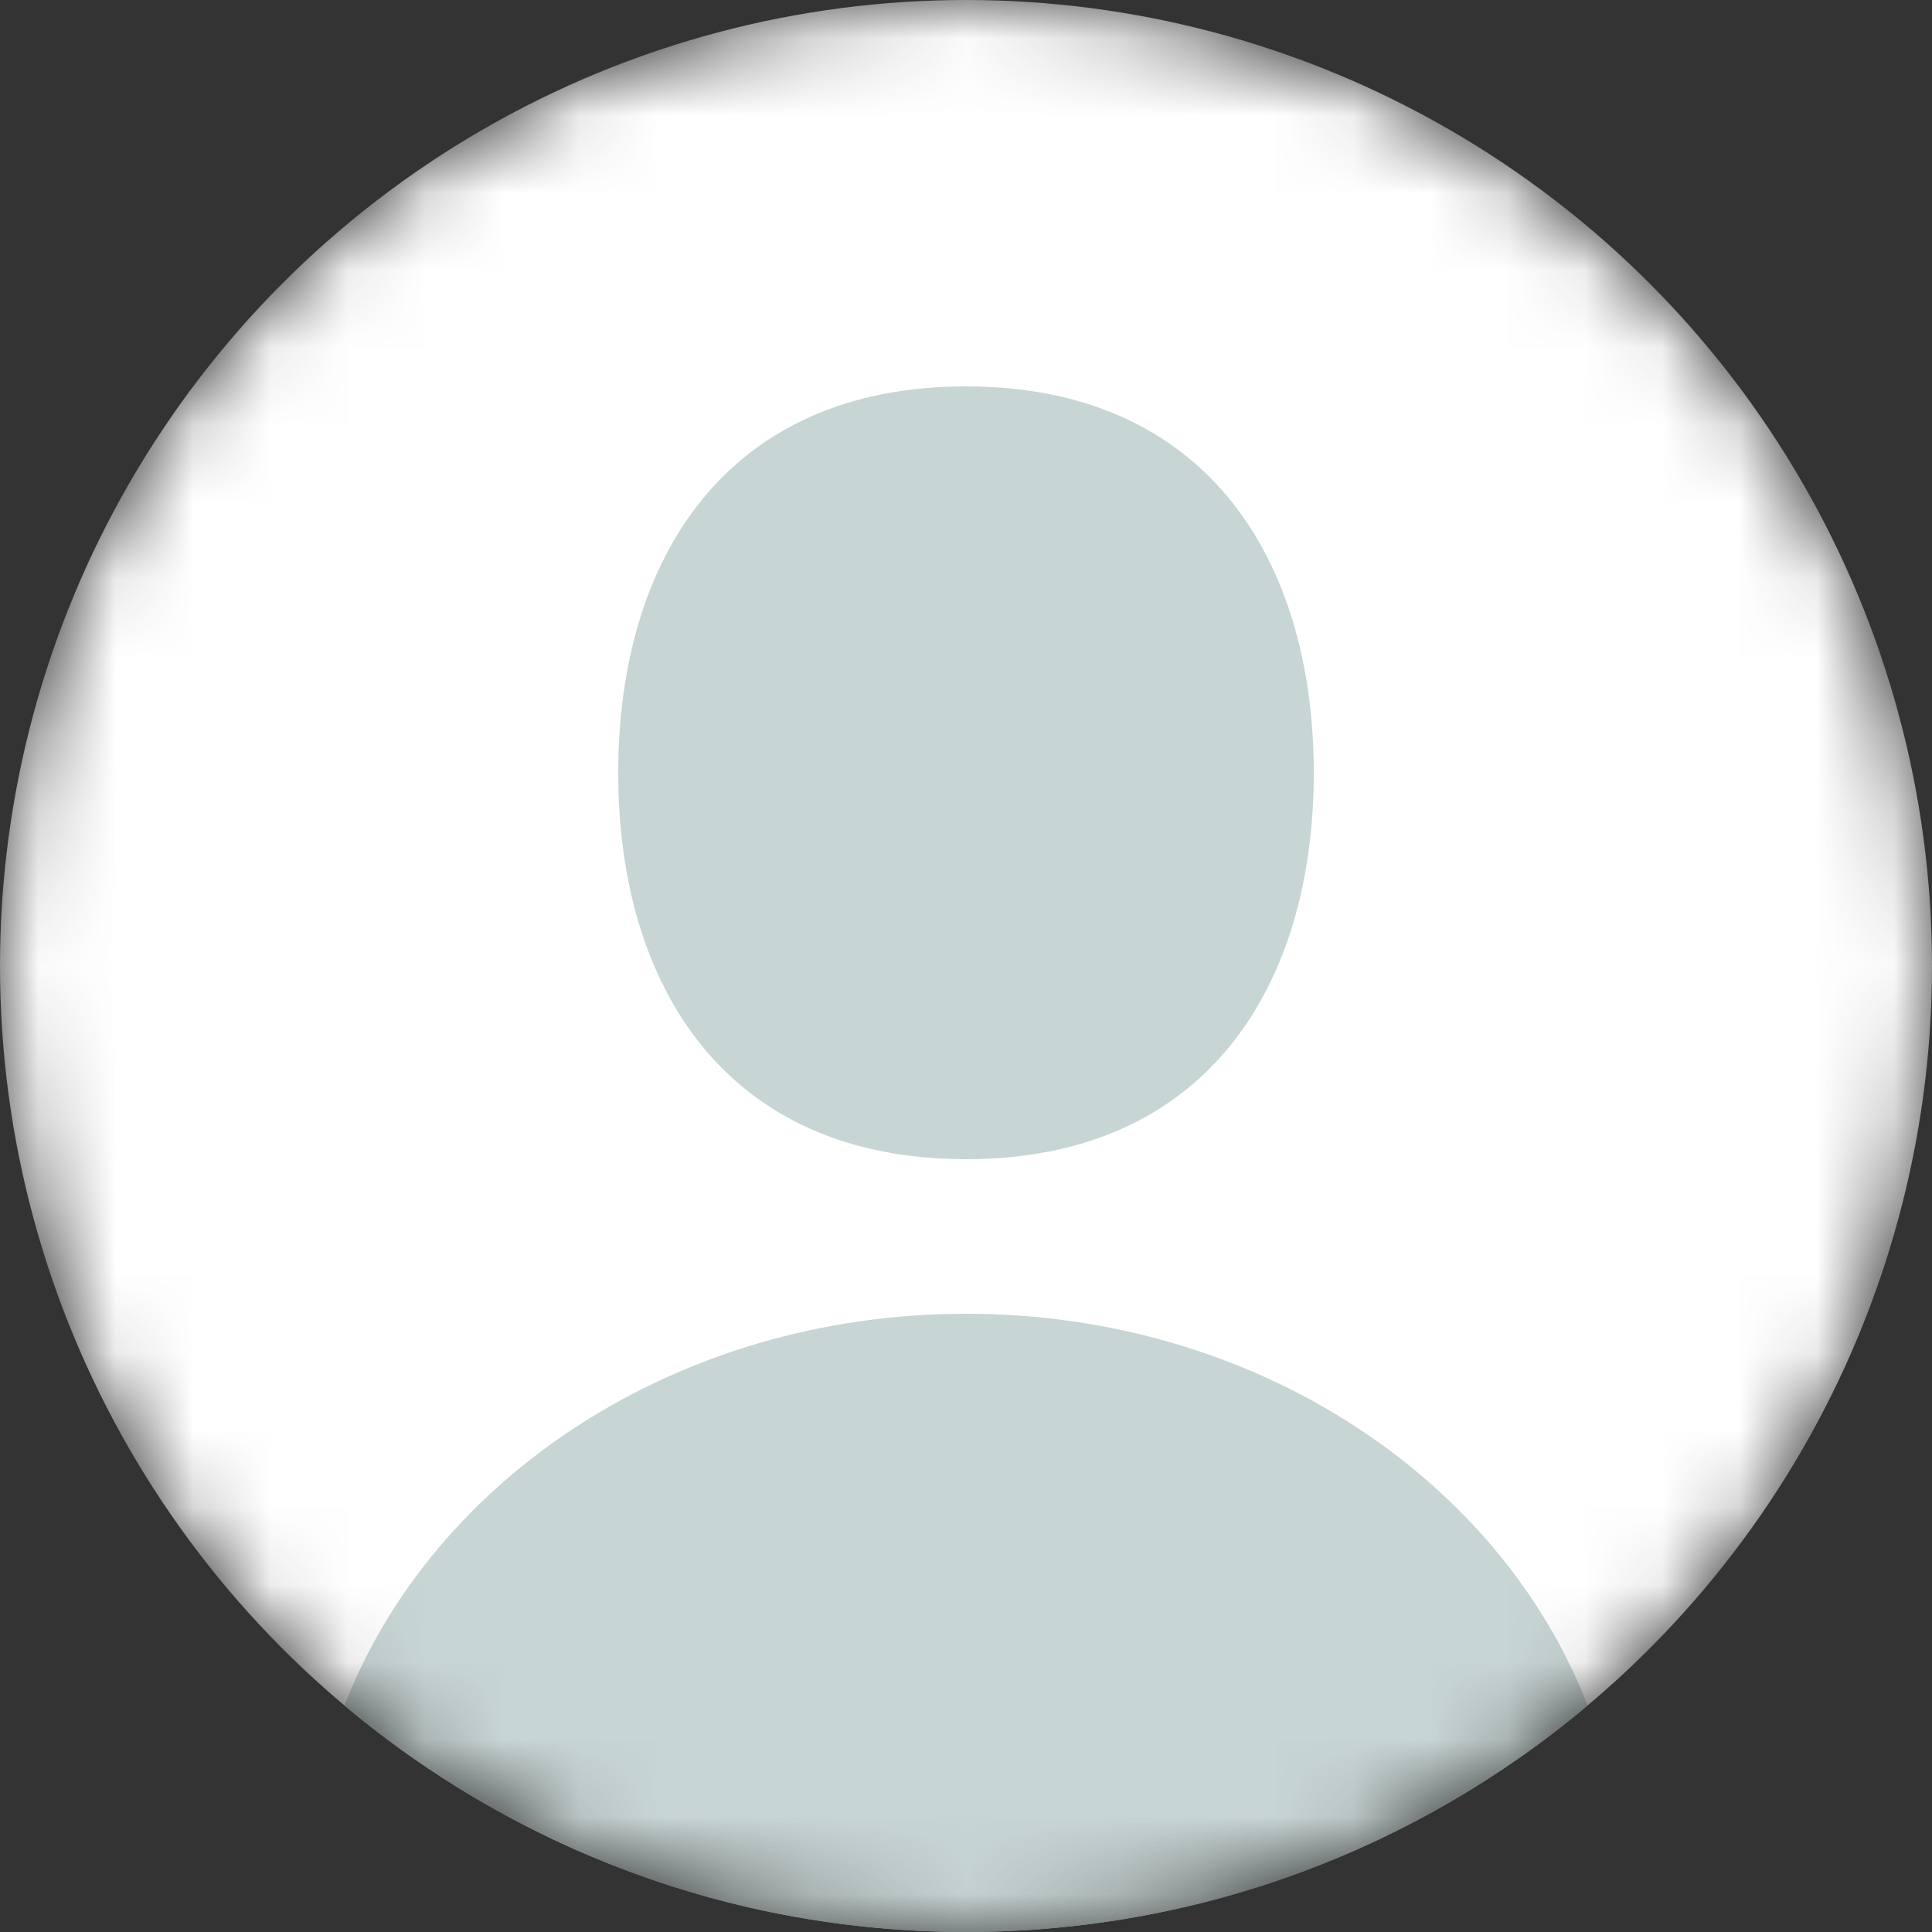 <svg width="25" height="25" viewBox="0 0 25 25" fill="none" xmlns="http://www.w3.org/2000/svg">
<rect x="0" y="0" width="25" height="25" fill="#333333" stroke="none"/>
<mask id="mask0_305_3523" style="mask-type:alpha" maskUnits="userSpaceOnUse" x="0" y="0" width="25" height="25">
<circle cx="12.5" cy="12.5" r="12.5" fill="#C4C4C4"/>
</mask>
<g mask="url(#mask0_305_3523)">
<circle cx="12.5" cy="12.5" r="12.5" fill="white"/>
<path fill-rule="evenodd" clip-rule="evenodd" d="M12.5 15C15.607 15 17 12.761 17 10C17 7.239 15.607 5 12.5 5C9.393 5 8 7.239 8 10C8 12.761 9.393 15 12.5 15ZM12.501 17C8.77 17 5.602 19.12 4.457 22.069C6.631 23.898 9.437 25 12.501 25C15.564 25 18.37 23.898 20.544 22.069C19.399 19.12 16.23 17 12.501 17Z" fill="#C7D5D4"/>
</g>
</svg>
